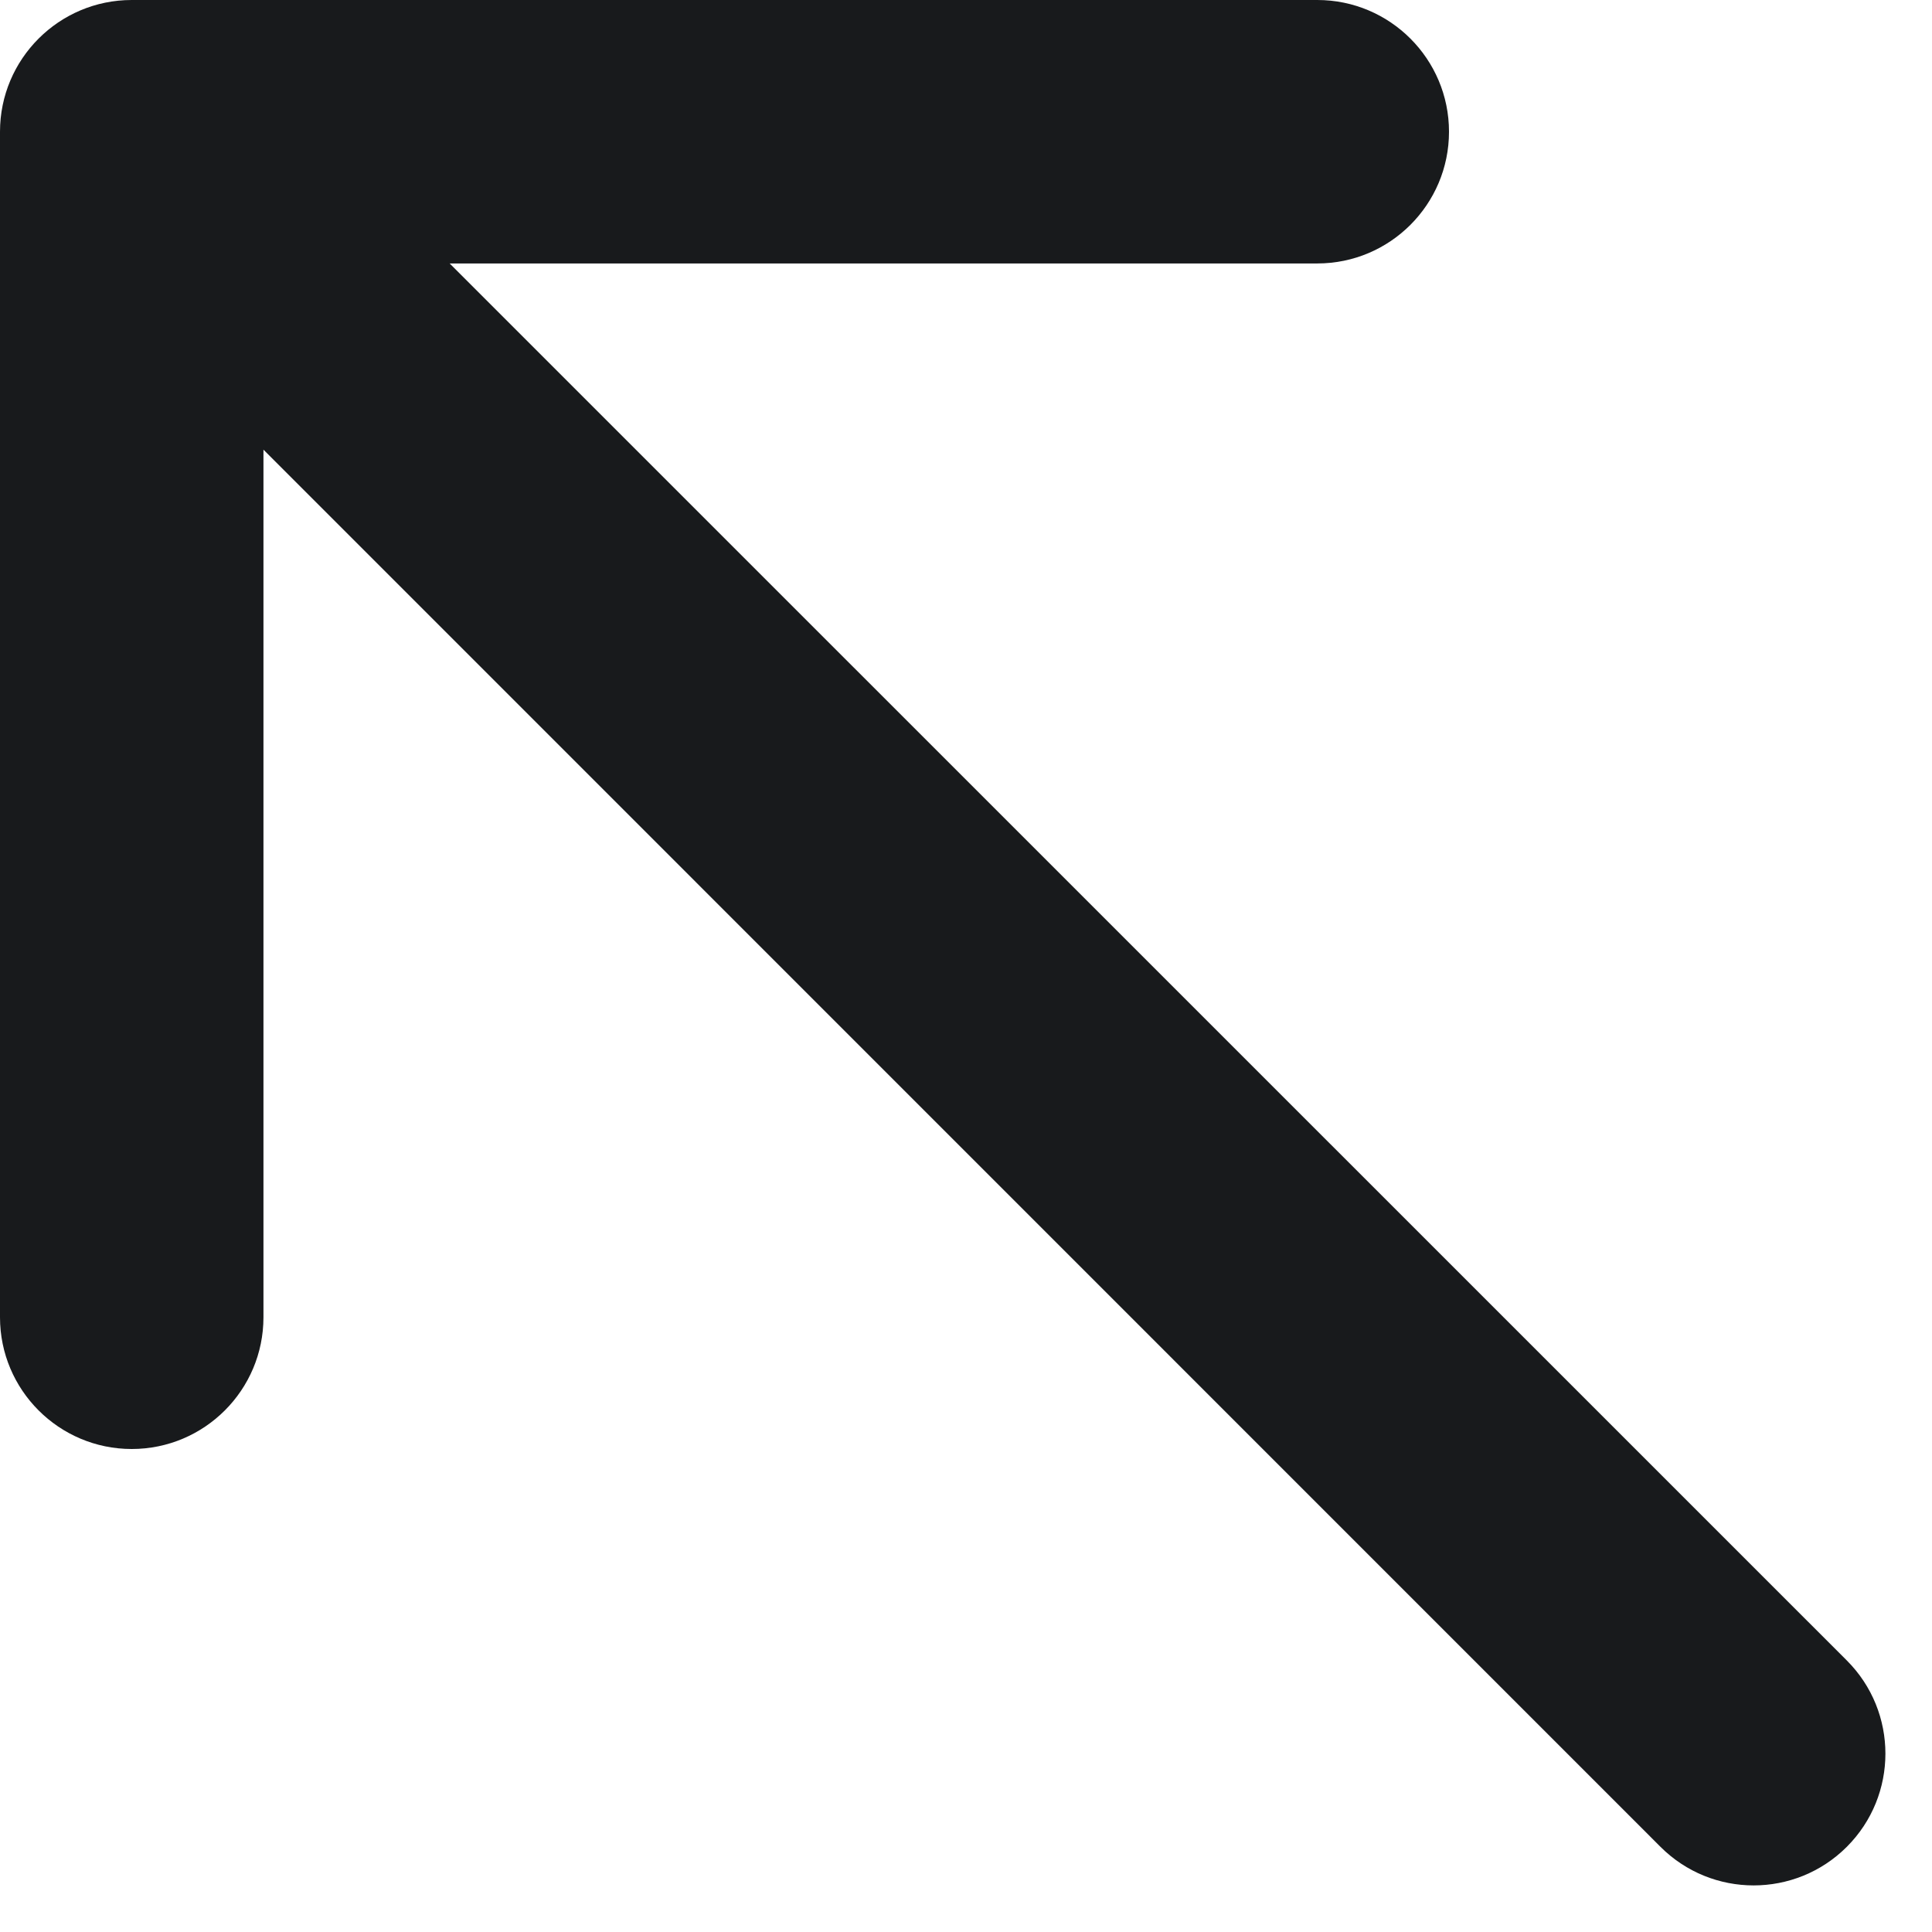 <svg width="11" height="11" viewBox="0 0 11 11" fill="none" xmlns="http://www.w3.org/2000/svg">
<path d="M0.75 0C0.336 0 0 0.336 0 0.75V7.5C0 7.914 0.336 8.25 0.75 8.25C1.164 8.25 1.5 7.914 1.5 7.5V1.5H7.5C7.914 1.5 8.25 1.164 8.25 0.75C8.25 0.336 7.914 0 7.5 0H0.75ZM9.454 10.515C9.747 10.808 10.222 10.808 10.515 10.515C10.808 10.222 10.808 9.747 10.515 9.454L9.984 9.984L9.454 10.515ZM0.75 0.75L0.22 1.28L9.454 10.515L9.984 9.984L10.515 9.454L1.28 0.22L0.75 0.75Z" fill="#181A1C"/>
</svg>
